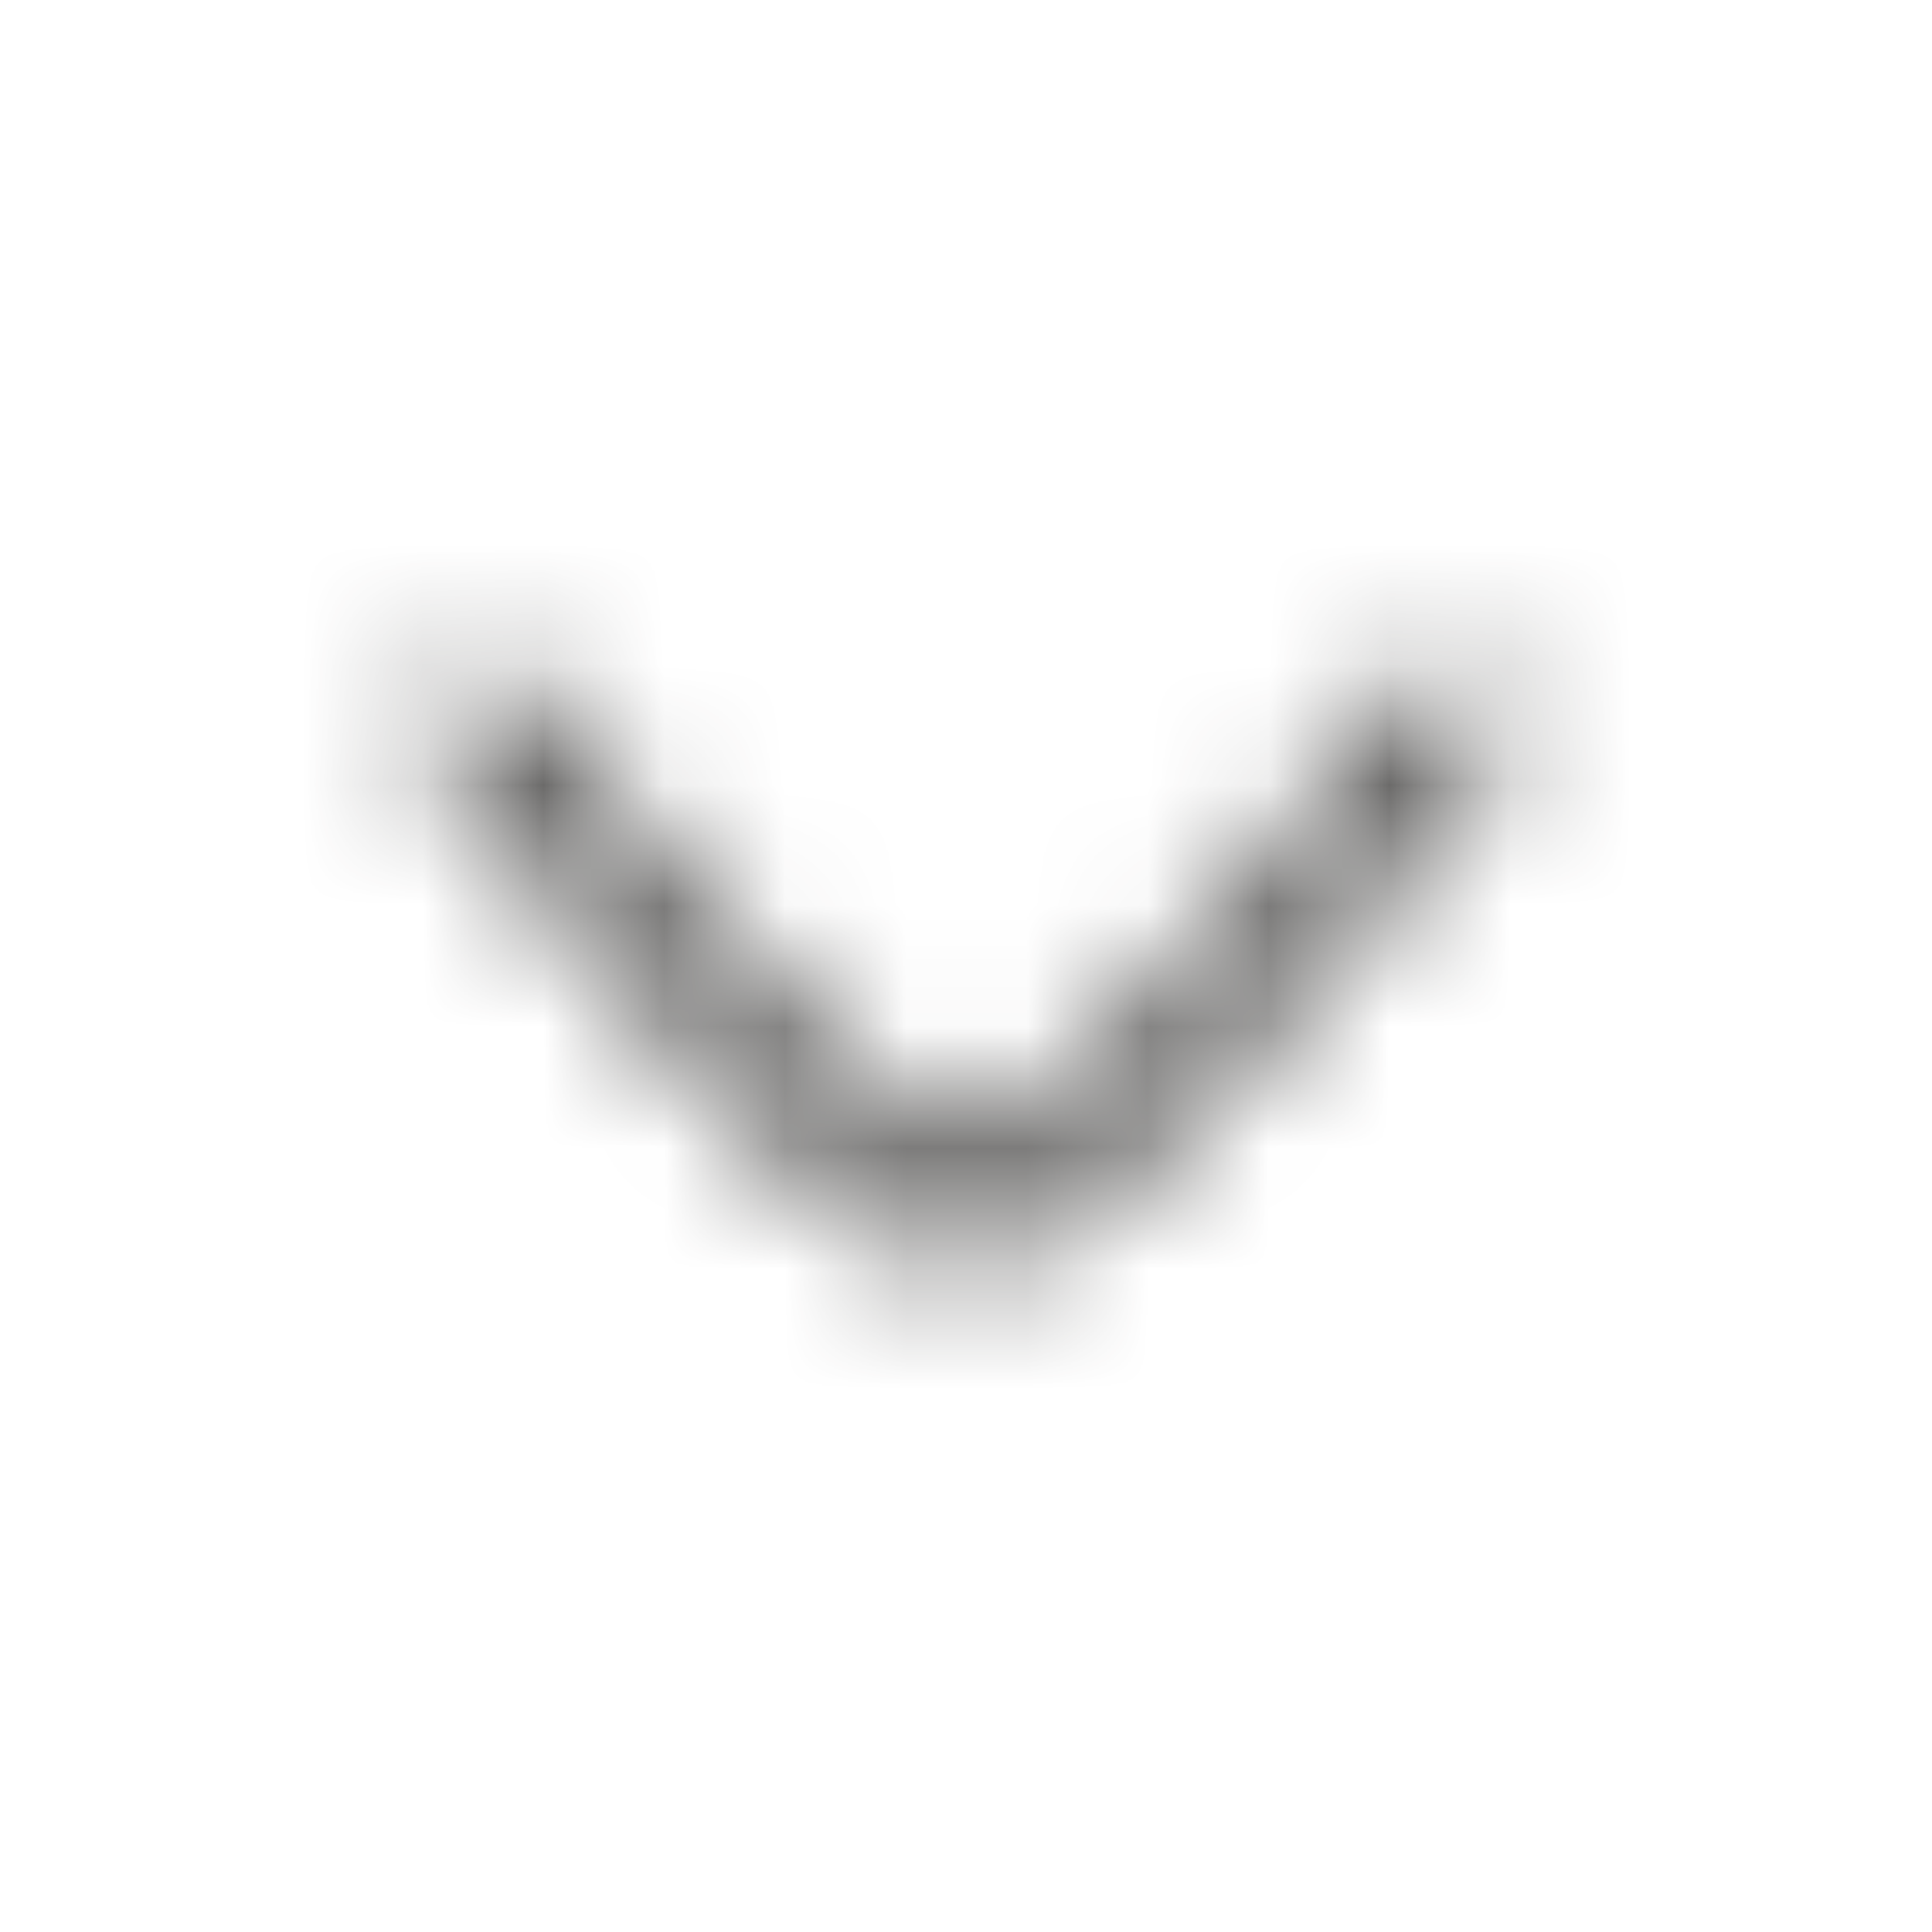 <svg width="16" height="16" viewBox="0 0 16 16" fill="none" xmlns="http://www.w3.org/2000/svg">
<mask id="mask0_8678_18159" style="mask-type:alpha" maskUnits="userSpaceOnUse" x="0" y="0" width="16" height="16">
<path d="M4.402 5.704C4.484 5.811 4.726 6.132 4.871 6.317C5.16 6.688 5.556 7.181 5.982 7.672C6.411 8.166 6.861 8.647 7.261 9C7.462 9.178 7.638 9.312 7.784 9.4C7.92 9.482 8.001 9.5 8.001 9.5C8.001 9.5 8.079 9.482 8.216 9.4C8.362 9.312 8.538 9.178 8.739 9C9.139 8.647 9.589 8.166 10.018 7.672C10.444 7.181 10.84 6.688 11.129 6.317C11.273 6.132 11.516 5.812 11.597 5.704C11.761 5.482 12.074 5.434 12.296 5.597C12.519 5.761 12.566 6.074 12.402 6.296L12.401 6.298C12.316 6.411 12.065 6.744 11.917 6.933C11.621 7.312 11.214 7.819 10.773 8.328C10.333 8.834 9.849 9.353 9.401 9.75C9.177 9.947 8.95 10.125 8.733 10.256C8.529 10.379 8.271 10.5 8 10.5C7.729 10.5 7.471 10.379 7.267 10.256C7.05 10.125 6.823 9.947 6.599 9.75C6.15 9.353 5.667 8.834 5.227 8.328C4.785 7.819 4.378 7.312 4.082 6.933C3.935 6.744 3.684 6.411 3.599 6.298L3.598 6.297C3.434 6.075 3.481 5.761 3.703 5.597C3.926 5.434 4.239 5.481 4.402 5.704Z" fill="#0B0B0B"/>
</mask>
<g mask="url(#mask0_8678_18159)">
<rect width="16" height="16" fill="#5C5B5A"/>
</g>
</svg>

